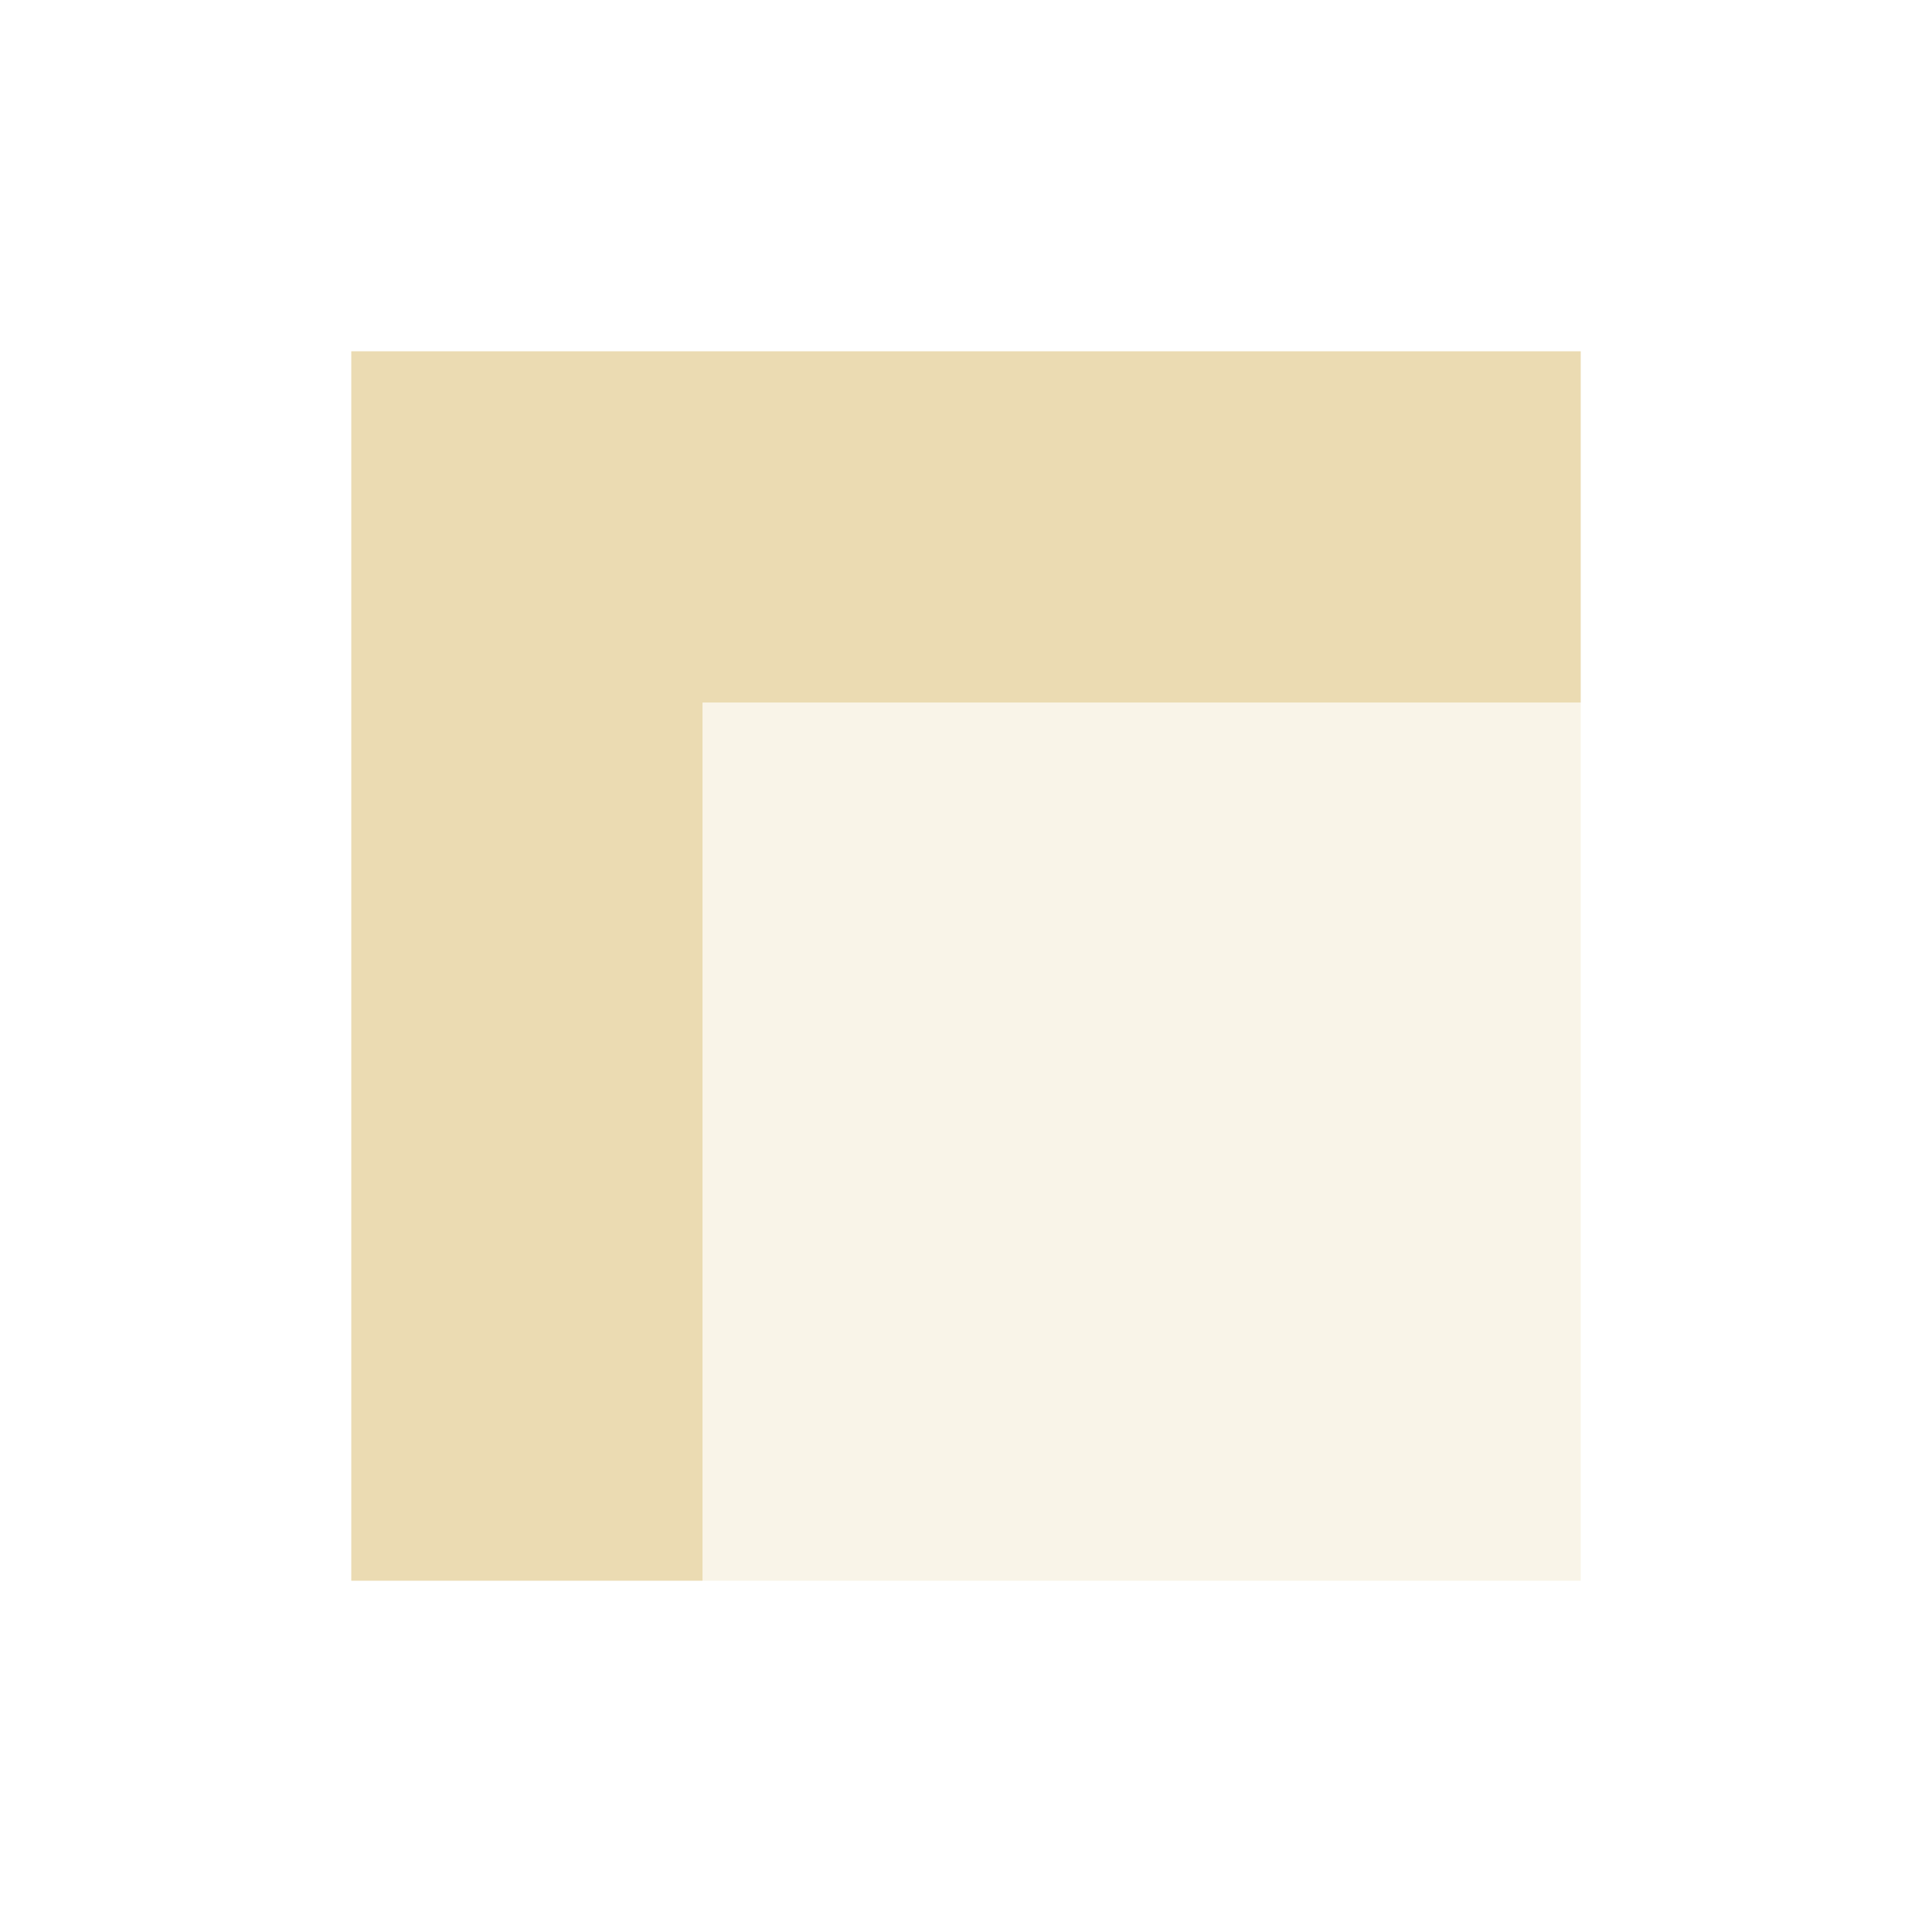 <svg width="22" height="22" version="1.1" xmlns="http://www.w3.org/2000/svg">
  <defs>
    <style id="current-color-scheme" type="text/css">.ColorScheme-Text { color:#ebdbb2; } .ColorScheme-Highlight { color:#458588; }</style>
  </defs>
  <path class="ColorScheme-Text" d="m4 4v14h4v-10h10v-4z" fill="currentColor"/>
  <path class="ColorScheme-Text" d="m8 8h10v10h-10z" fill="currentColor" opacity=".3"/>
</svg>
